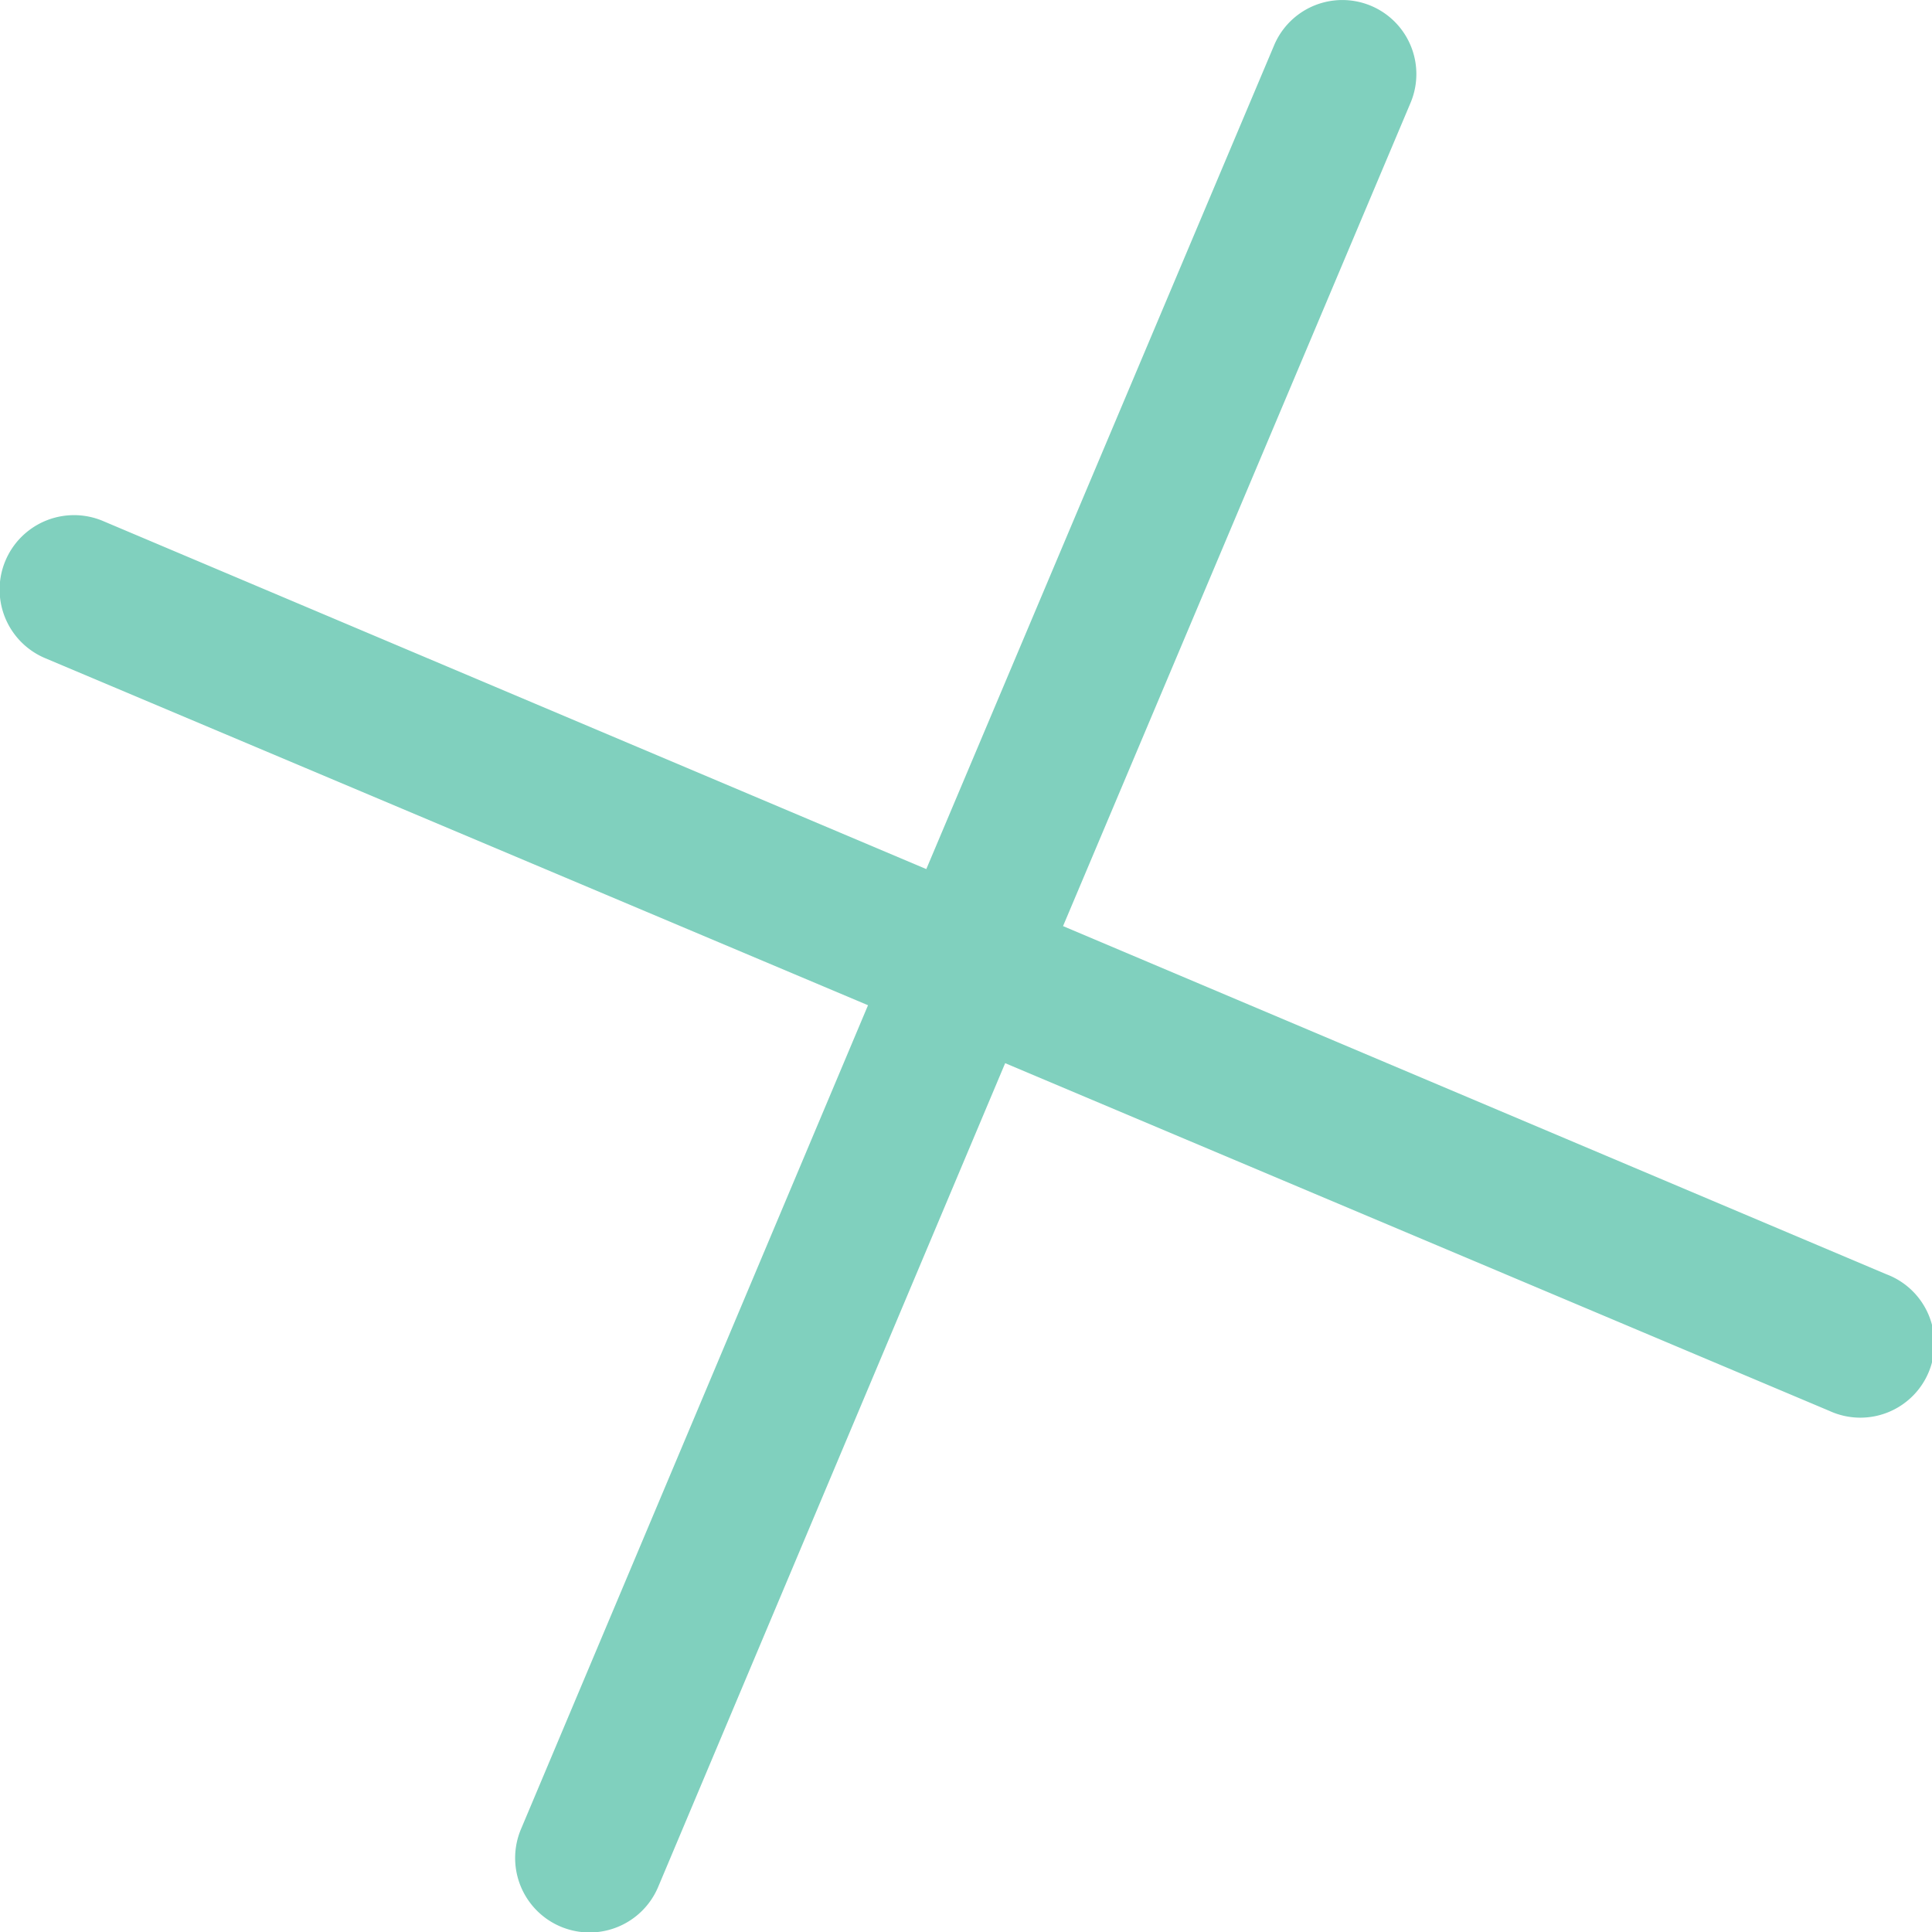 <svg xmlns="http://www.w3.org/2000/svg" viewBox="0 0 29.006 29.008">
  <defs>
    <style>
      .cls-1 {
        fill: #80d0be;
      }
    </style>
  </defs>
  <path id="Forma_1_copy_4" data-name="Forma 1 copy 4" class="cls-1" d="M360.672,1320.876a1.117,1.117,0,1,1,.869-2.059l12.361,5.226,5.224-12.373a1.111,1.111,0,1,1,2.044.874l-5.215,12.355,12.361,5.227a1.112,1.112,0,1,1-.854,2.052l-12.376-5.221-5.21,12.368a1.117,1.117,0,0,1-2.059-.869l5.21-12.369Z" transform="translate(-359.995 -1310.995)"/>
</svg>
